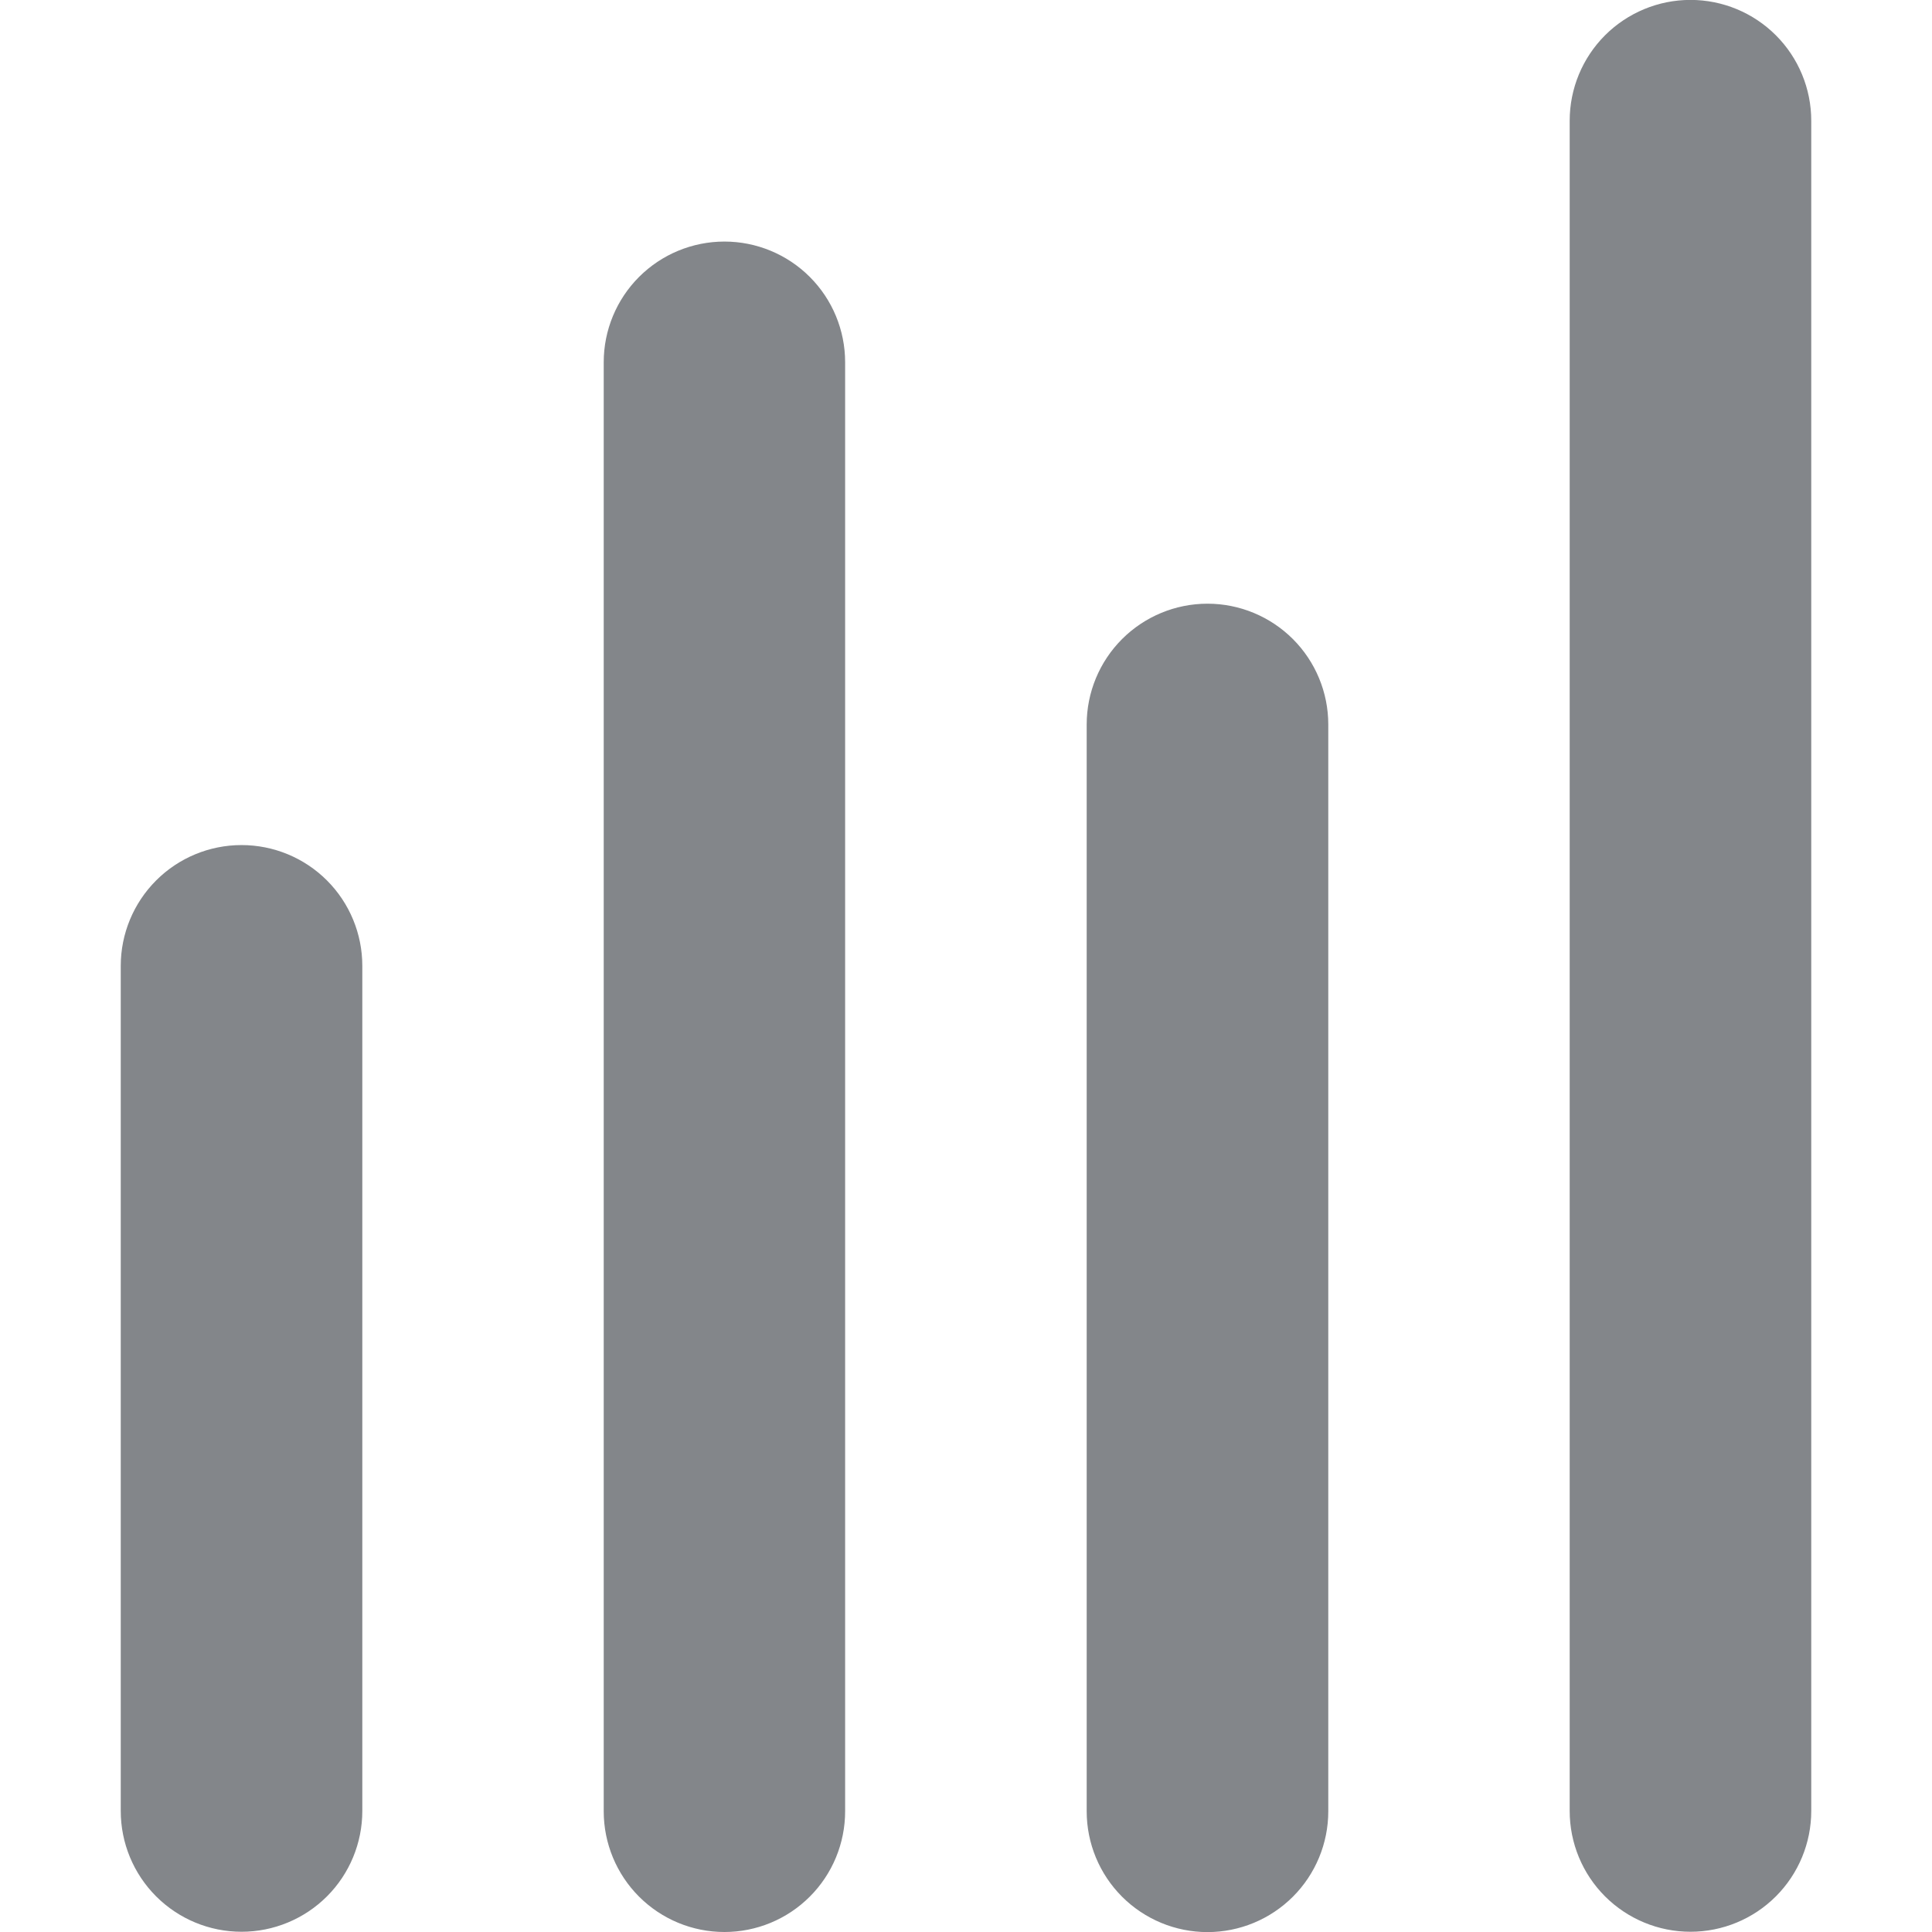 <svg width="64" height="64" viewBox="0 0 64 64" fill="none" xmlns="http://www.w3.org/2000/svg">
<g clip-path="url(#clip0_2:10)">
<path d="M4 31.995V59.991C4 61.052 4.422 62.07 5.172 62.82C5.922 63.57 6.94 63.992 8.001 63.992C9.062 63.992 10.08 63.57 10.831 62.82C11.581 62.07 12.002 61.052 12.002 59.991V31.995C12.002 30.934 11.581 29.916 10.831 29.166C10.08 28.415 9.062 27.994 8.001 27.994C6.94 27.994 5.922 28.415 5.172 29.166C4.422 29.916 4 30.934 4 31.995V31.995ZM35.998 23.999V60.002C35.998 61.063 36.42 62.081 37.17 62.831C37.921 63.581 38.938 64.003 40 64.003C41.061 64.003 42.078 63.581 42.829 62.831C43.579 62.081 44.001 61.063 44.001 60.002V23.999C44.001 22.938 43.579 21.92 42.829 21.17C42.078 20.42 41.061 19.998 40 19.998C38.938 19.998 37.921 20.42 37.17 21.17C36.42 21.92 35.998 22.938 35.998 23.999V23.999ZM19.999 11.999V60.002C19.999 61.063 20.421 62.08 21.17 62.829C21.92 63.579 22.937 64 23.998 64C25.058 64 26.075 63.579 26.825 62.829C27.575 62.08 27.996 61.063 27.996 60.002V11.999C27.996 10.939 27.575 9.922 26.825 9.173C26.075 8.423 25.058 8.002 23.998 8.002C22.937 8.002 21.92 8.423 21.17 9.173C20.421 9.922 19.999 10.939 19.999 11.999ZM51.998 3.998V59.991C51.998 61.052 52.419 62.07 53.169 62.82C53.92 63.57 54.938 63.992 55.999 63.992C57.06 63.992 58.078 63.57 58.828 62.82C59.578 62.07 60 61.052 60 59.991V3.998C60 2.937 59.578 1.919 58.828 1.169C58.078 0.419 57.06 -0.003 55.999 -0.003C54.938 -0.003 53.92 0.419 53.169 1.169C52.419 1.919 51.998 2.937 51.998 3.998V3.998Z" fill="#83868A"/>
</g>
<defs>
<clipPath id="clip0_2:10">
<rect width="56" height="64" fill="white" transform="translate(4)"/>
</clipPath>
</defs>
</svg>
